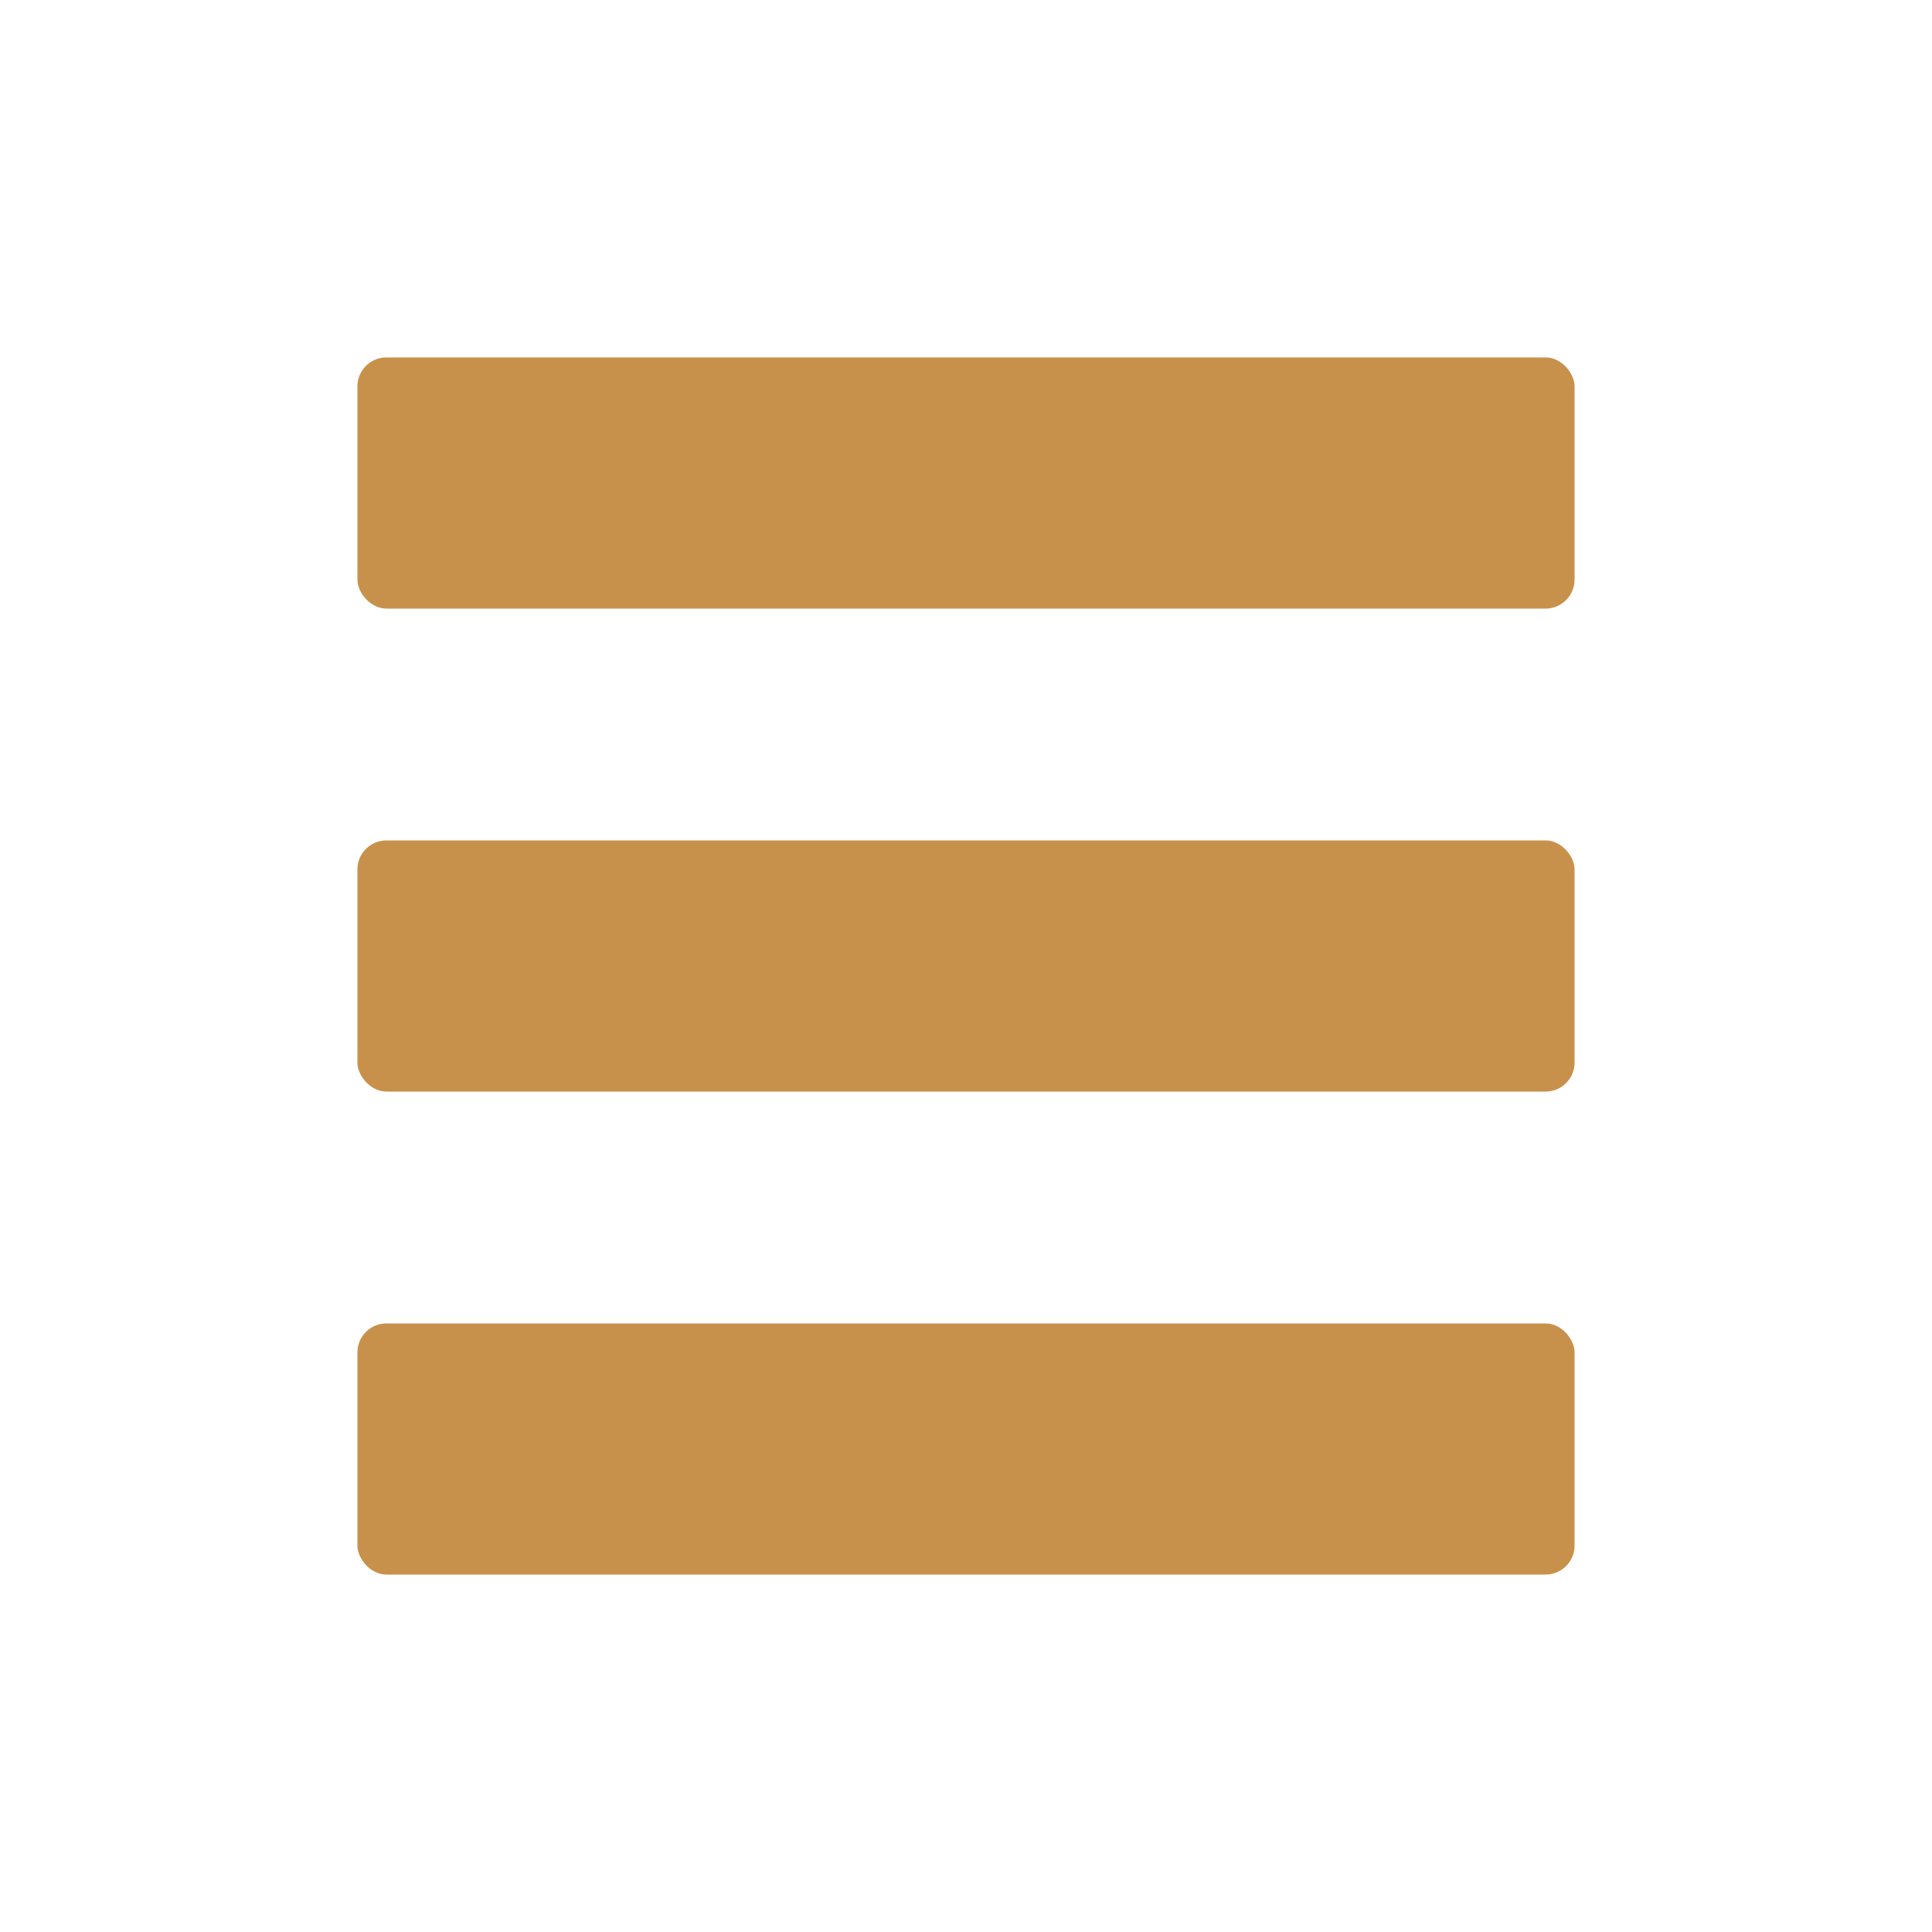 <?xml version="1.0" encoding="UTF-8"?> <svg xmlns="http://www.w3.org/2000/svg" viewBox="0 0 100 100" fill-rule="evenodd"><path d="m20 18.5h60c0.828 0 1.5 0.828 1.5 1.5v10c0 0.828-0.672 1.5-1.5 1.5h-60c-0.828 0-1.5-0.828-1.5-1.5v-10c0-0.828 0.672-1.5 1.5-1.5z" fill="#c8914b"></path><path d="m20 43.5h60c0.828 0 1.5 0.828 1.5 1.5v10c0 0.828-0.672 1.5-1.5 1.5h-60c-0.828 0-1.5-0.828-1.5-1.5v-10c0-0.828 0.672-1.5 1.5-1.5z" fill="#c8914b"></path><path d="m20 68.5h60c0.828 0 1.5 0.828 1.5 1.5v10c0 0.828-0.672 1.5-1.5 1.5h-60c-0.828 0-1.5-0.828-1.5-1.5v-10c0-0.828 0.672-1.5 1.5-1.5z" fill="#c8914b"></path></svg> 